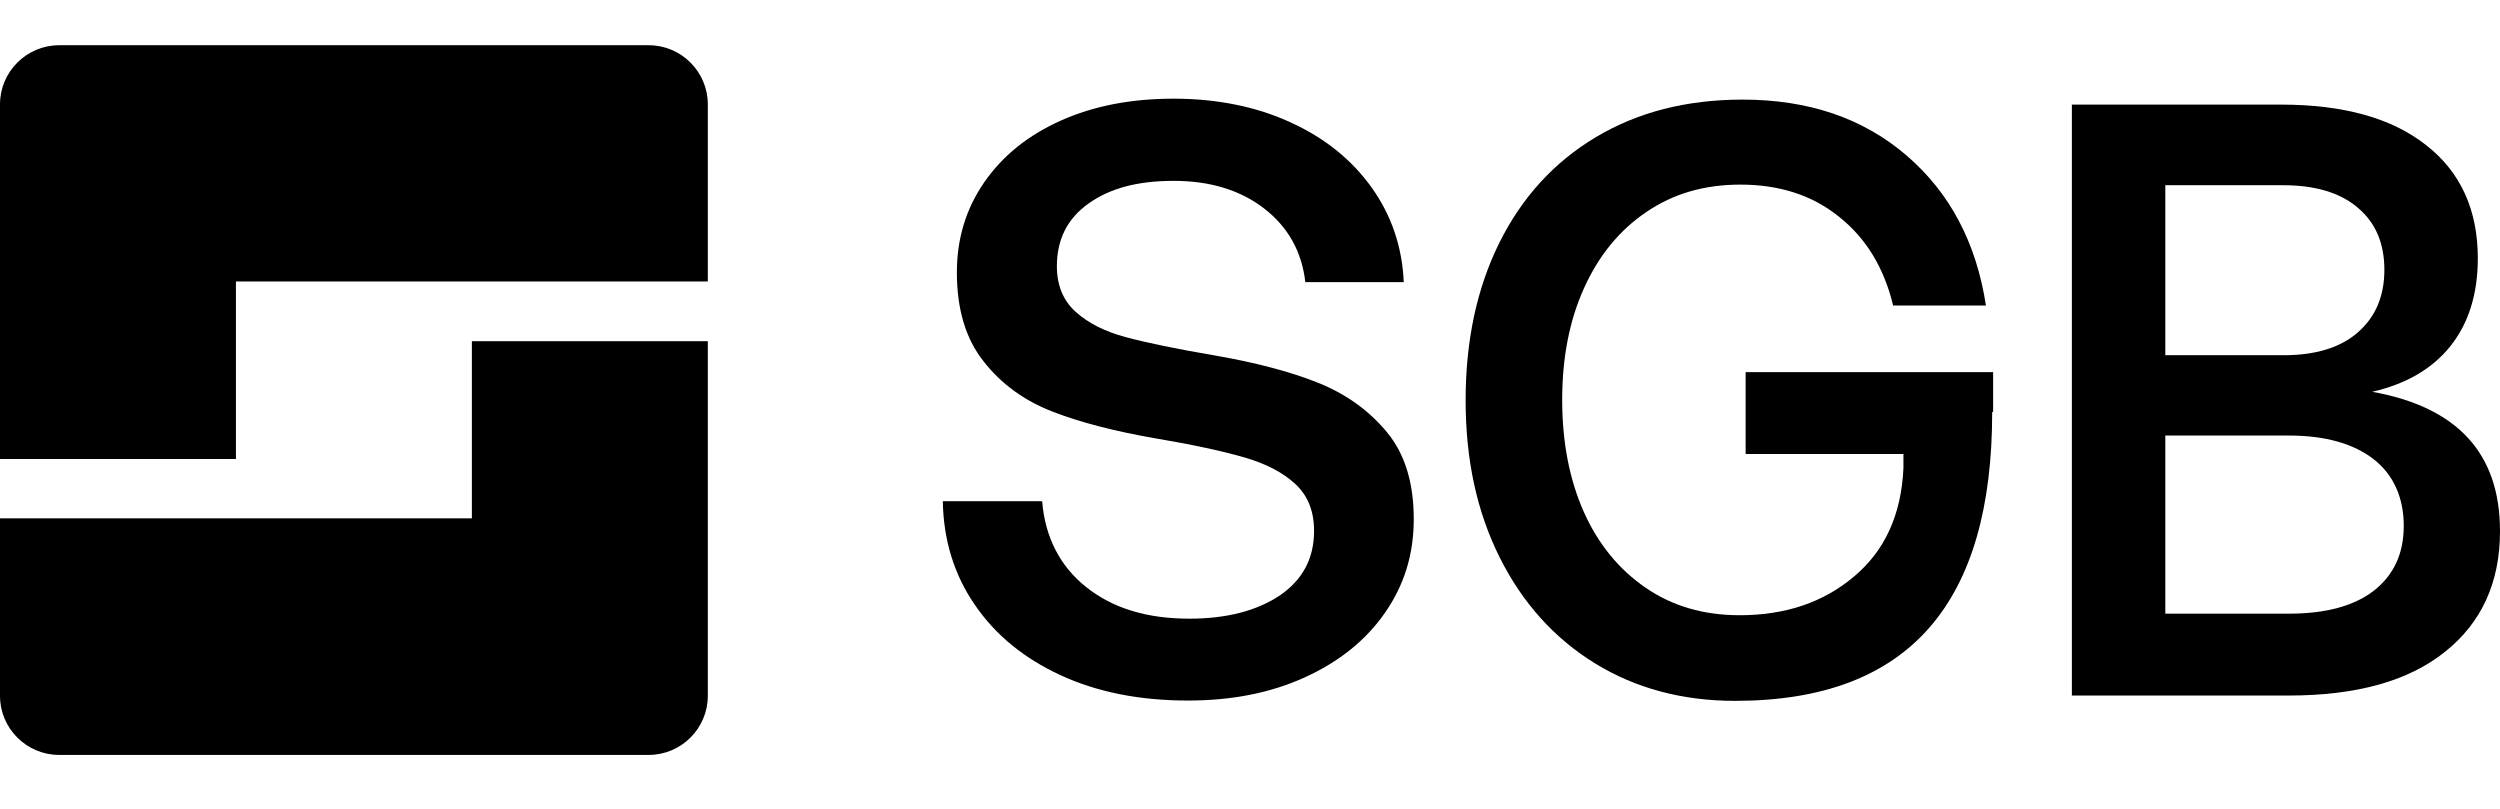 <svg width="380" height="123" viewBox="0 0 80 23" fill="none" xmlns="http://www.w3.org/2000/svg">
<g clip-path="url(#clip0_1803_9802)">
<path d="M20.76 0H1.89C0.85 0 0 0.85 0 1.89V13.24H7.55V7.56H22.65V1.89C22.65 0.85 21.8 0 20.76 0Z" fill="CurrentColor"></path>
<path d="M15.1 9.46V15.14H0V20.82C0 21.86 0.85 22.71 1.89 22.71H20.76C21.8 22.71 22.65 21.86 22.65 20.82V9.47H15.1V9.46Z" fill="CurrentColor"></path>
<path d="M72.99 1.9C74.99 1.9 76.54 2.33 77.64 3.2C78.74 4.06 79.29 5.27 79.29 6.82C79.29 7.95 79 8.89 78.42 9.62C77.84 10.35 77 10.84 75.91 11.09C78.64 11.58 80 13.06 80 15.55C80 17.19 79.41 18.48 78.24 19.41C77.07 20.35 75.4 20.81 73.23 20.81H66.3V1.9H72.99ZM69.29 9.92H73.07C74.09 9.92 74.89 9.68 75.45 9.19C76.01 8.7 76.3 8.04 76.3 7.19C76.3 6.34 76.02 5.68 75.45 5.2C74.89 4.72 74.09 4.48 73.07 4.48H69.29V9.91V9.92ZM69.29 18.19H73.25C74.43 18.19 75.34 17.94 75.97 17.45C76.6 16.95 76.92 16.27 76.92 15.38C76.92 14.49 76.6 13.75 75.96 13.25C75.32 12.75 74.41 12.49 73.25 12.49H69.29V18.19Z" fill="CurrentColor"></path>
<path d="M63.78 11.73V10.46H55.86V13.08H60.91V13.54C60.84 15.02 60.32 16.17 59.33 17C58.35 17.83 57.13 18.24 55.67 18.24C54.52 18.24 53.52 17.95 52.66 17.36C51.8 16.77 51.14 15.96 50.68 14.93C50.22 13.89 49.99 12.7 49.99 11.35C49.99 10 50.22 8.81 50.69 7.77C51.16 6.73 51.82 5.92 52.68 5.34C53.54 4.75 54.54 4.46 55.69 4.46C56.94 4.46 58 4.8 58.85 5.49C59.71 6.17 60.29 7.12 60.58 8.33H63.55C63.24 6.31 62.39 4.71 61 3.52C59.61 2.33 57.87 1.74 55.76 1.74C53.97 1.74 52.41 2.14 51.07 2.94C49.73 3.74 48.7 4.87 47.98 6.32C47.26 7.77 46.9 9.45 46.9 11.36C46.9 13.27 47.26 14.93 47.99 16.39C48.72 17.85 49.74 18.98 51.04 19.78C52.34 20.58 53.84 20.98 55.52 20.98C61.16 20.98 63.75 17.78 63.75 11.74L63.78 11.73Z" fill="CurrentColor"></path>
<path d="M33.35 14.6C33.44 15.72 33.91 16.67 34.76 17.34C35.61 18.02 36.71 18.35 38.06 18.35C39.25 18.35 40.21 18.1 40.95 17.61C41.68 17.11 42.05 16.43 42.05 15.54C42.05 14.91 41.85 14.41 41.45 14.04C41.05 13.67 40.51 13.39 39.82 13.19C39.13 12.99 38.17 12.78 36.92 12.57C35.66 12.35 34.57 12.07 33.67 11.72C32.77 11.37 32.03 10.83 31.47 10.11C30.9 9.39 30.62 8.44 30.62 7.27C30.62 6.19 30.91 5.23 31.5 4.38C32.09 3.53 32.9 2.88 33.95 2.41C35 1.94 36.2 1.71 37.56 1.71C38.92 1.71 40.2 1.96 41.3 2.47C42.4 2.97 43.26 3.67 43.89 4.55C44.52 5.43 44.87 6.44 44.92 7.58H41.77C41.66 6.61 41.22 5.82 40.46 5.23C39.7 4.64 38.73 4.34 37.56 4.34C36.39 4.34 35.52 4.58 34.84 5.06C34.16 5.54 33.82 6.21 33.82 7.07C33.82 7.68 34.02 8.17 34.42 8.53C34.82 8.89 35.35 9.16 36.02 9.34C36.69 9.52 37.65 9.72 38.89 9.93C40.15 10.15 41.24 10.43 42.15 10.79C43.06 11.15 43.8 11.68 44.38 12.38C44.96 13.08 45.24 14.01 45.24 15.16C45.24 16.31 44.93 17.28 44.32 18.16C43.71 19.04 42.85 19.73 41.75 20.23C40.65 20.73 39.41 20.97 38.01 20.97C36.47 20.97 35.11 20.7 33.94 20.16C32.77 19.62 31.85 18.87 31.19 17.9C30.53 16.94 30.19 15.83 30.17 14.59H33.32L33.35 14.6Z" fill="CurrentColor"></path>
</g>
<defs>
<clipPath id="clip0_1803_9802">
<rect width="220" height="222.7" fill="white"></rect>
</clipPath>
</defs>
</svg>
